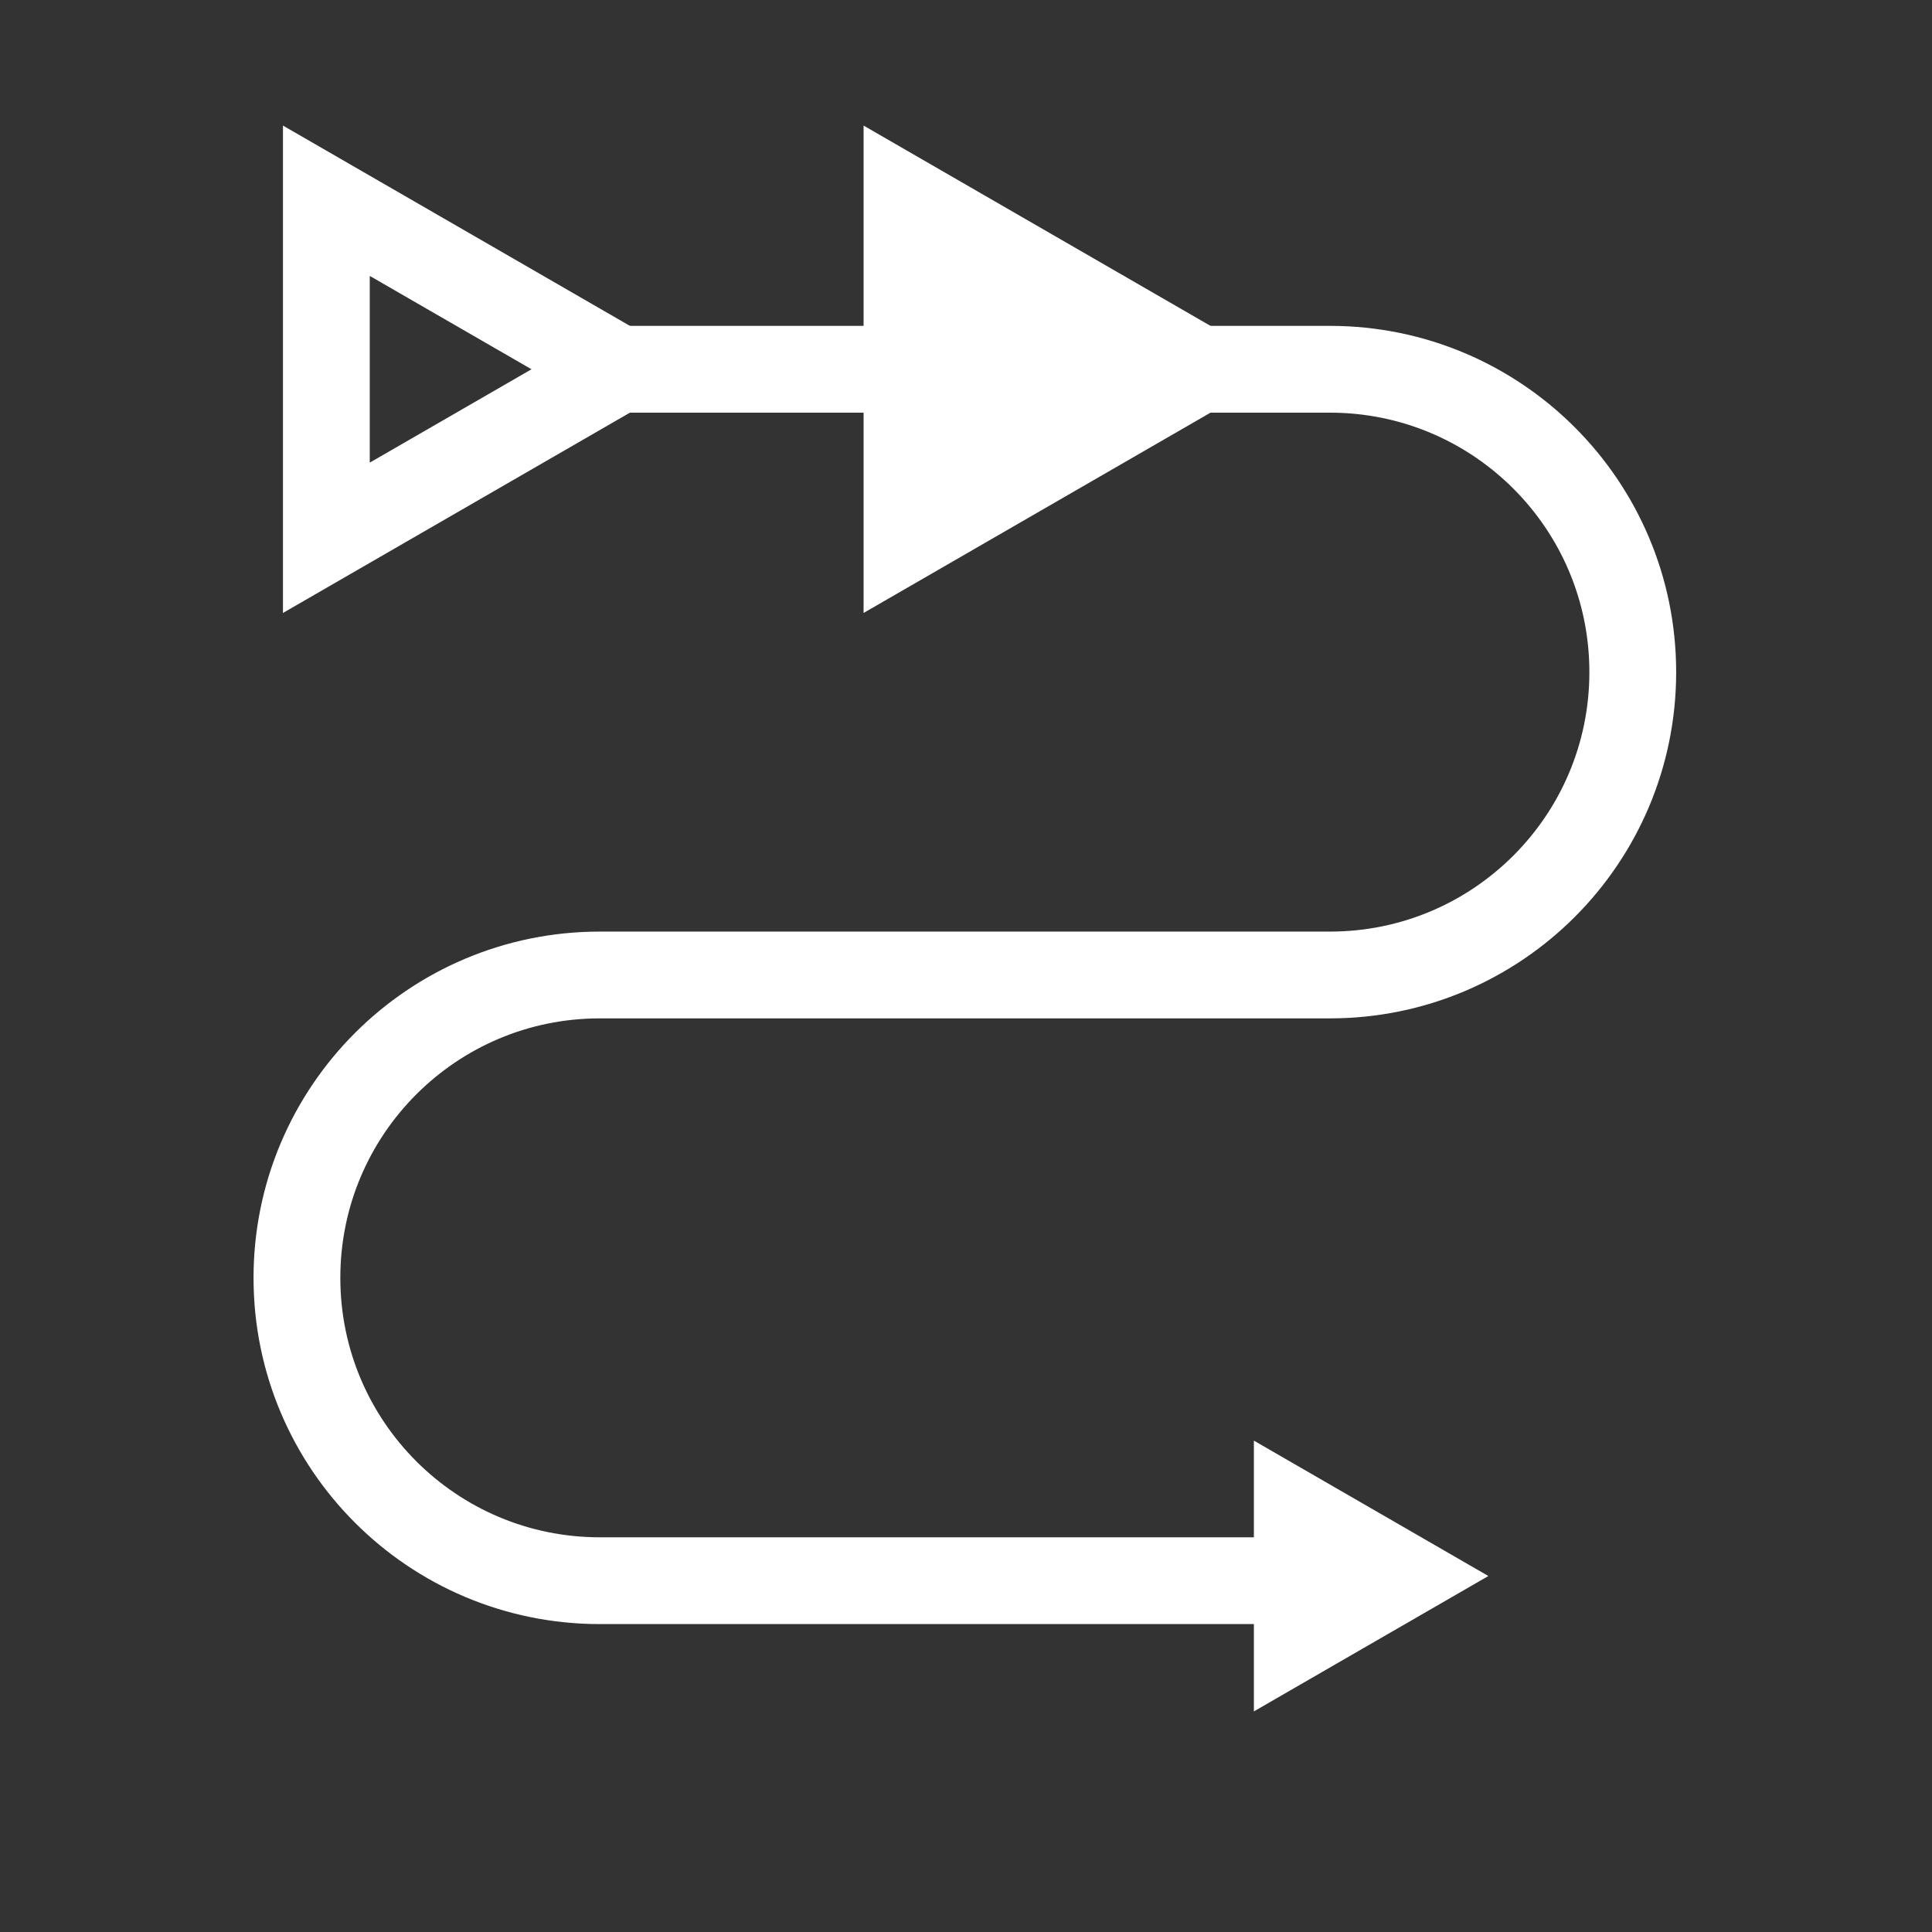 <?xml version="1.0" encoding="UTF-8"?>
<svg id="Layer_1" data-name="Layer 1" xmlns="http://www.w3.org/2000/svg" viewBox="0 0 512 512">
  <rect x="0" y="0" width="512" height="512" fill="#333333" stroke="none"/>
  <defs>
    <style>
      .cls-1 {
        fill: #fff;
      }

      .cls-2 {
        fill: none;
        stroke: #fff;
        stroke-miterlimit: 10;
        stroke-width: 23px;
      }
    </style>
  </defs>
  <path class="cls-2" d="M158.95,97.86h193.49c44.33,0,80.26,35.93,80.26,80.26s-35.93,80.26-80.26,80.26h-193.49c-44.33,0-80.26,35.93-80.26,80.26s35.93,80.26,80.26,80.26h187.19"/>
  <polygon class="cls-1" points="340.71 97.86 228.86 33.28 228.86 162.44 340.71 97.86"/>
  <polygon class="cls-1" points="394.43 417.66 332.29 381.78 332.29 453.54 394.43 417.66"/>
  <path class="cls-1" d="M97.99,73.12l42.86,24.74-42.86,24.74v-49.49M74.99,33.28v129.16l111.86-64.58L74.99,33.28h0Z"/>
</svg>